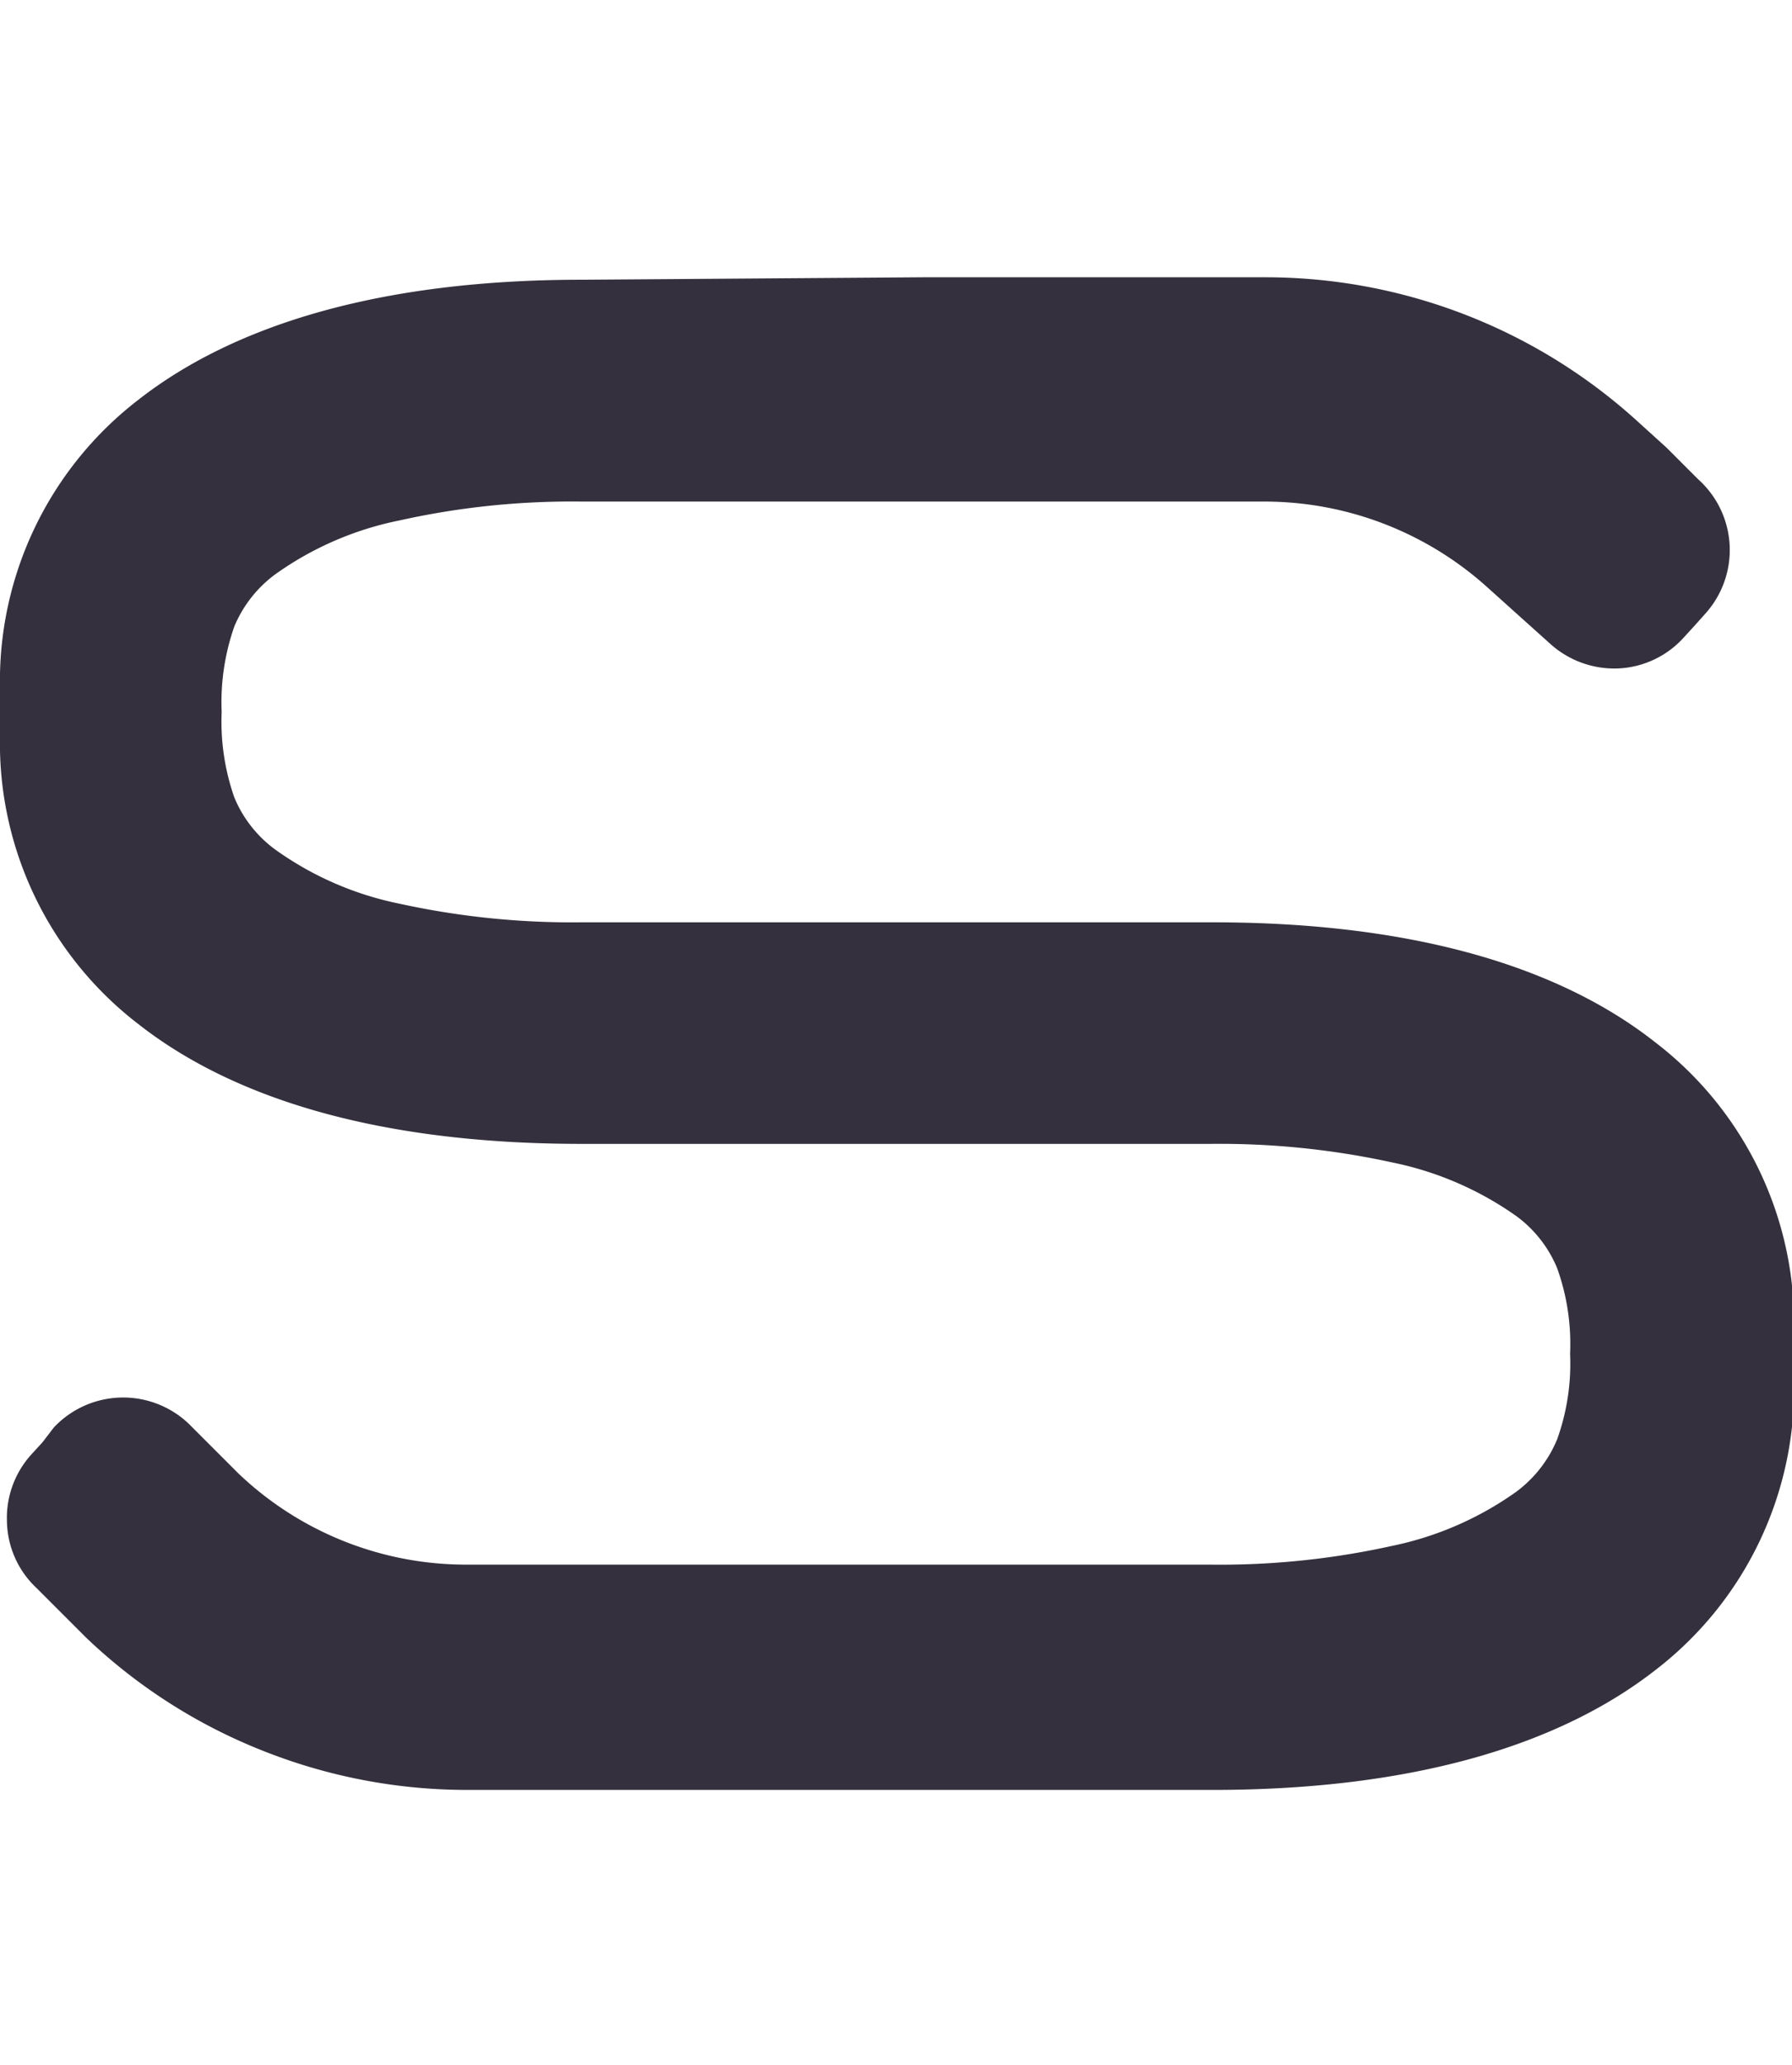 <svg xmlns="http://www.w3.org/2000/svg" viewBox="0 0 72.11 83.05"><defs><style>.cls-1{fill:none;}.cls-2{fill:#34303d;}</style></defs><g id="Layer_2" data-name="Layer 2"><g id="Logo"><rect class="cls-1" width="72.11" height="83.05"/><path class="cls-2" d="M23.4,11.25c-8.15,0-14,1.84-17.81,4.81A14.27,14.27,0,0,0,0,27.69v1.89A14.24,14.24,0,0,0,5.59,41.2C9.4,44.18,15.25,46,23.4,46H48.71a32.55,32.55,0,0,1,7.33.75,13.2,13.2,0,0,1,5,2.17A4.94,4.94,0,0,1,62.66,51a9,9,0,0,1,.52,3.44,9,9,0,0,1-.52,3.44A5,5,0,0,1,61,60a13.2,13.2,0,0,1-5,2.17,32,32,0,0,1-7.33.75H18.76a13.27,13.27,0,0,1-9.17-3.67l-1-1-1-1a3.83,3.83,0,0,0-5.42.15L1.71,58l-.43.47a3.79,3.79,0,0,0-1,2.72,3.75,3.75,0,0,0,1.19,2.67l1,1,1,1a22,22,0,0,0,7.07,4.53,22.26,22.26,0,0,0,8.25,1.59h30c8.15,0,14-1.84,17.81-4.81a14.27,14.27,0,0,0,5.59-11.63V53.53a14.24,14.24,0,0,0-5.59-11.62c-3.81-3-9.66-4.82-17.81-4.82H23.4a32.48,32.48,0,0,1-7.33-.75,13,13,0,0,1-5-2.18,4.93,4.93,0,0,1-1.64-2.09,9.21,9.21,0,0,1-.51-3.44,9.21,9.21,0,0,1,.51-3.44,5,5,0,0,1,1.64-2.09,13,13,0,0,1,5-2.17,31.88,31.88,0,0,1,7.33-.76l13.75,0,13.75,0a13.4,13.4,0,0,1,8.92,3.42l1.28,1.15,1.27,1.14a3.85,3.85,0,0,0,2.76,1,3.78,3.78,0,0,0,2.64-1.26l.43-.47.42-.47a3.82,3.82,0,0,0-.29-5.41L67.06,18l-1.27-1.15a22.26,22.26,0,0,0-14.89-5.7l-13.75,0Z"/></g></g></svg>
